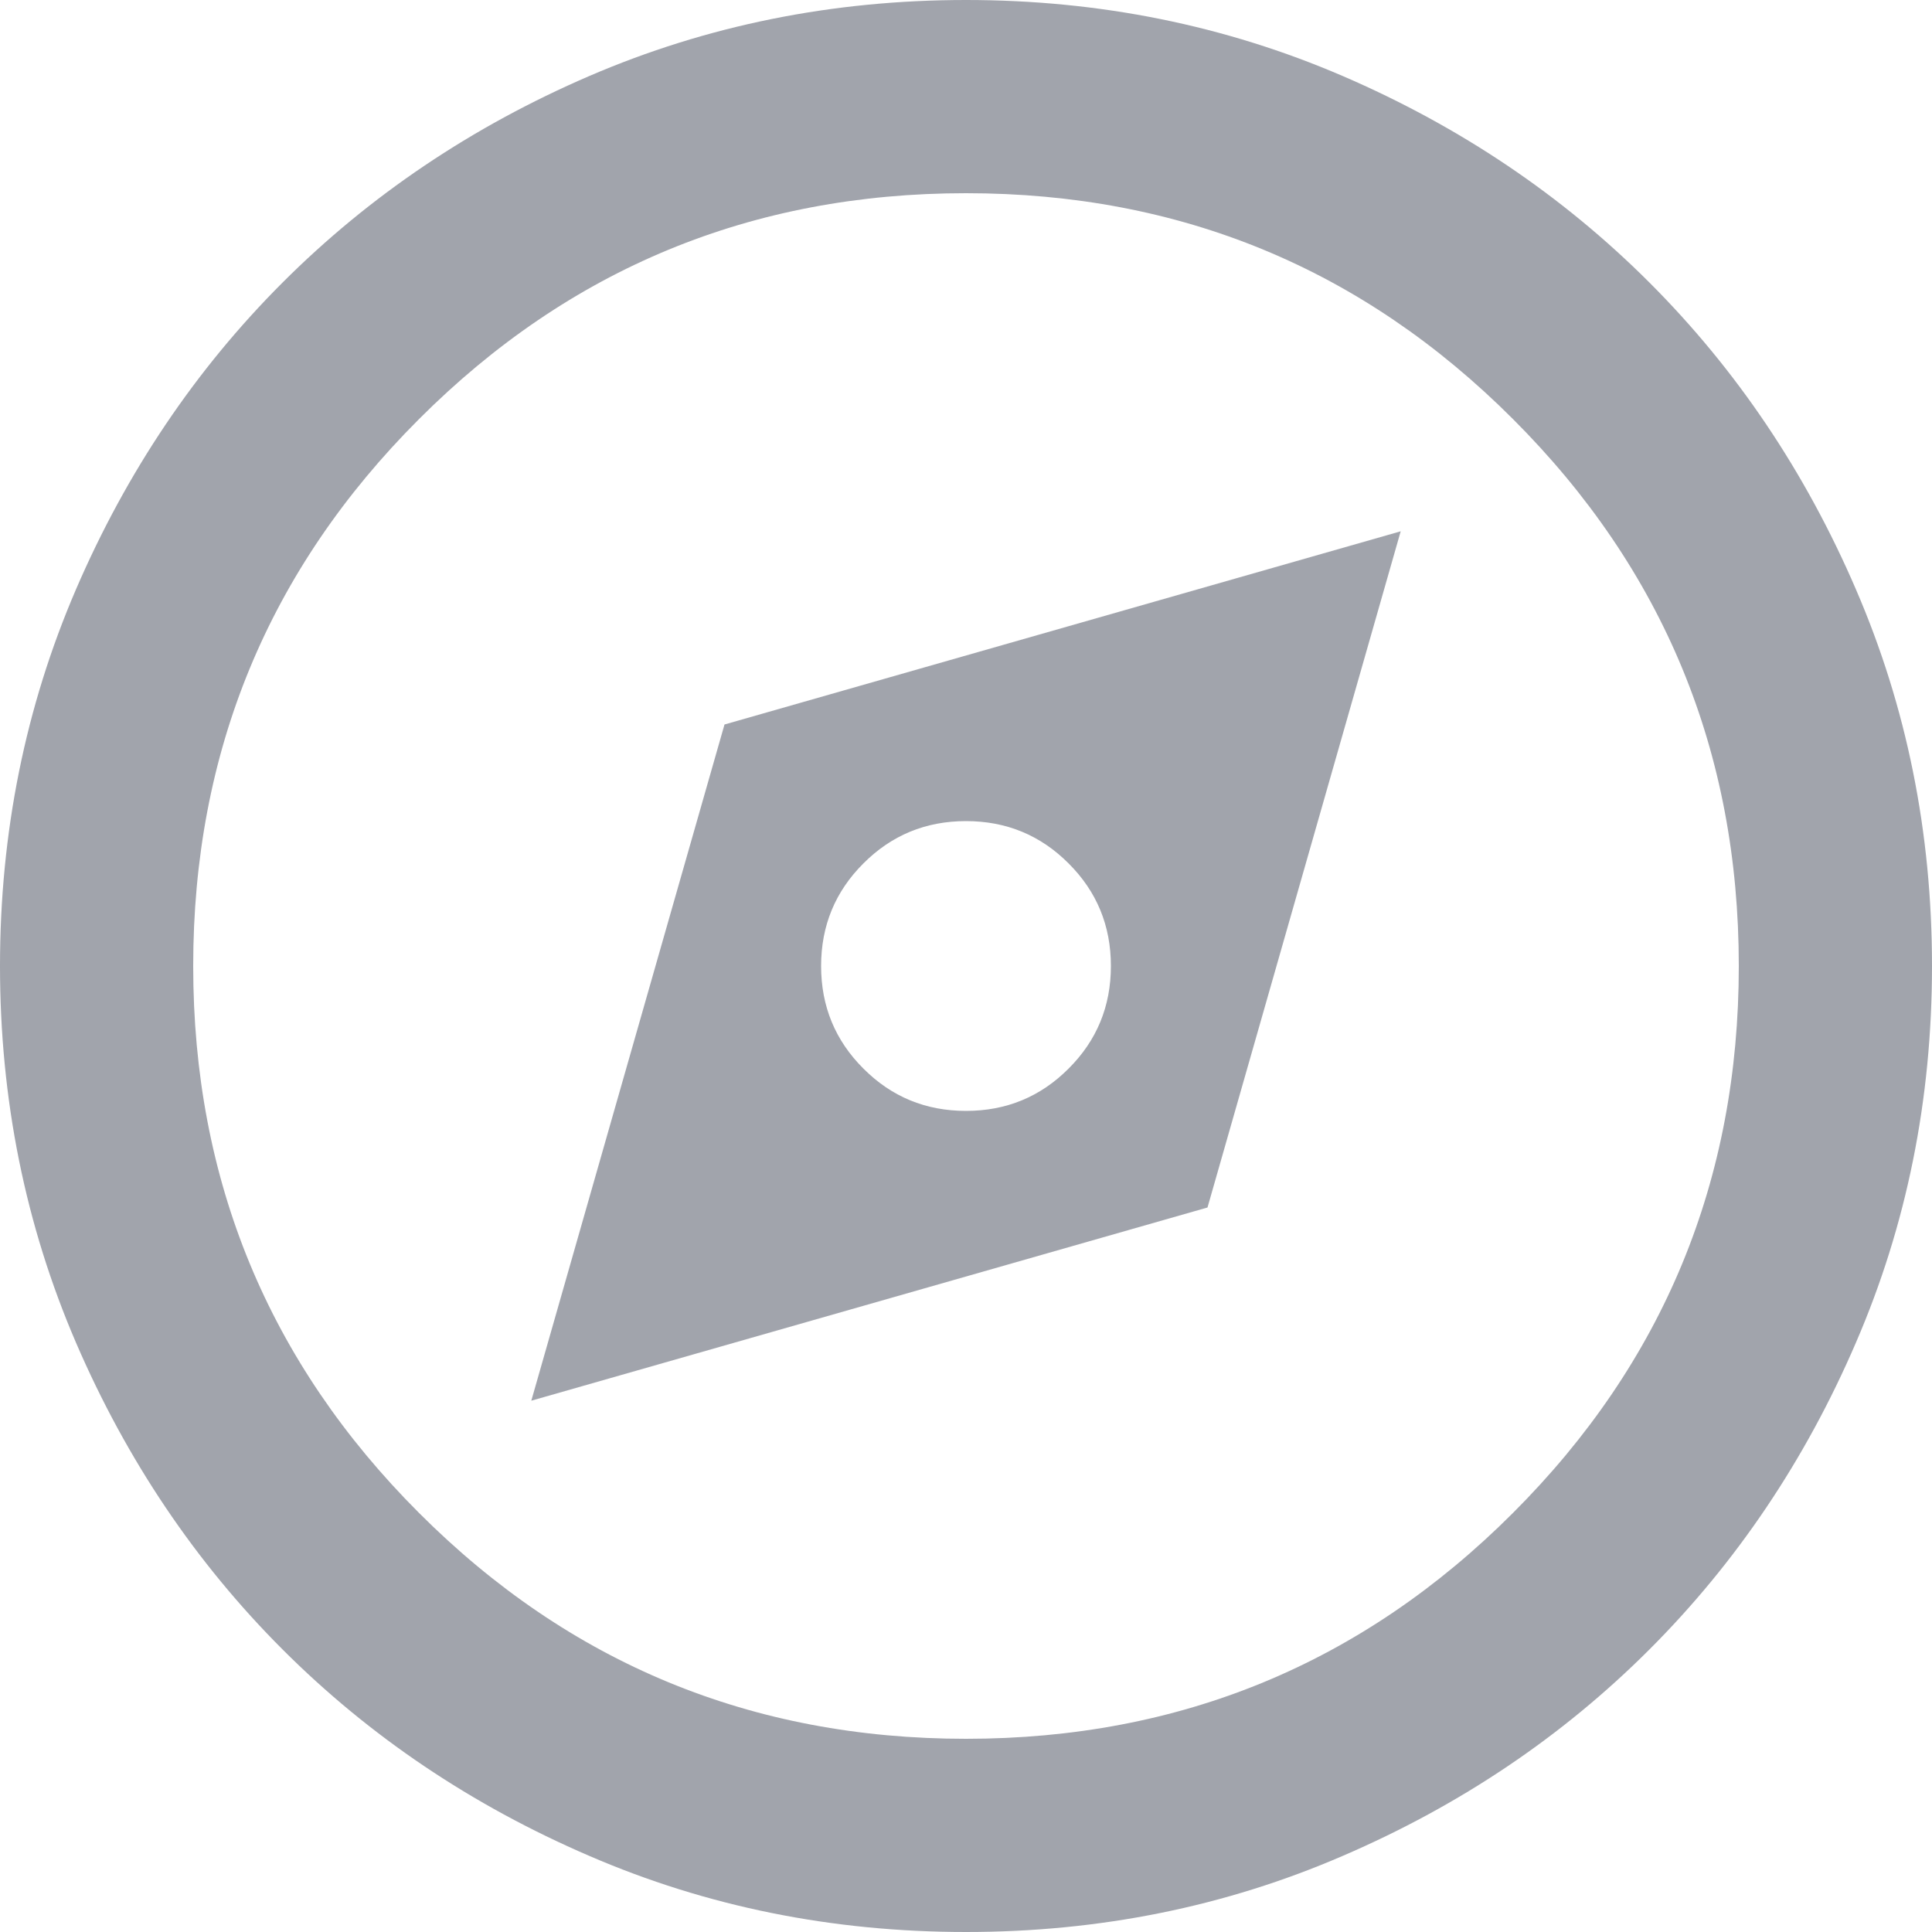 <?xml version="1.0" encoding="UTF-8"?>
<svg width="20px" height="20px" viewBox="0 0 20 20" version="1.1" xmlns="http://www.w3.org/2000/svg" xmlns:xlink="http://www.w3.org/1999/xlink">
    <title>explore_24dp_E3E3E3_FILL0_wght400_GRAD0_opsz24</title>
    <g id="Page-1" stroke="none" stroke-width="1" fill="none" fill-rule="evenodd">
        <g id="explore_24dp_E3E3E3_FILL0_wght400_GRAD0_opsz24" fill="#A1A4AC" fill-rule="nonzero">
            <path d="M5.5,14.5 L12.5,12.5 L14.5,5.5 L7.5,7.5 L5.5,14.5 Z M10,11.5 C9.583,11.5 9.229,11.354 8.938,11.062 C8.646,10.771 8.5,10.417 8.5,10 C8.5,9.583 8.646,9.229 8.938,8.938 C9.229,8.646 9.583,8.5 10,8.5 C10.417,8.5 10.771,8.646 11.062,8.938 C11.354,9.229 11.5,9.583 11.5,10 C11.5,10.417 11.354,10.771 11.062,11.062 C10.771,11.354 10.417,11.5 10,11.5 Z M10,20 C8.617,20 7.317,19.738 6.1,19.212 C4.883,18.688 3.825,17.975 2.925,17.075 C2.025,16.175 1.312,15.117 0.787,13.9 C0.263,12.683 0,11.383 0,10 C0,8.617 0.263,7.317 0.787,6.1 C1.312,4.883 2.025,3.825 2.925,2.925 C3.825,2.025 4.883,1.312 6.1,0.787 C7.317,0.263 8.617,0 10,0 C11.383,0 12.683,0.263 13.9,0.787 C15.117,1.312 16.175,2.025 17.075,2.925 C17.975,3.825 18.688,4.883 19.212,6.1 C19.738,7.317 20,8.617 20,10 C20,11.383 19.738,12.683 19.212,13.9 C18.688,15.117 17.975,16.175 17.075,17.075 C16.175,17.975 15.117,18.688 13.9,19.212 C12.683,19.738 11.383,20 10,20 Z M10,18 C12.217,18 14.104,17.221 15.662,15.662 C17.221,14.104 18,12.217 18,10 C18,7.783 17.221,5.896 15.662,4.338 C14.104,2.779 12.217,2 10,2 C7.783,2 5.896,2.779 4.338,4.338 C2.779,5.896 2,7.783 2,10 C2,12.217 2.779,14.104 4.338,15.662 C5.896,17.221 7.783,18 10,18 Z" id="Shape"></path>
        </g>
    </g>
</svg>
